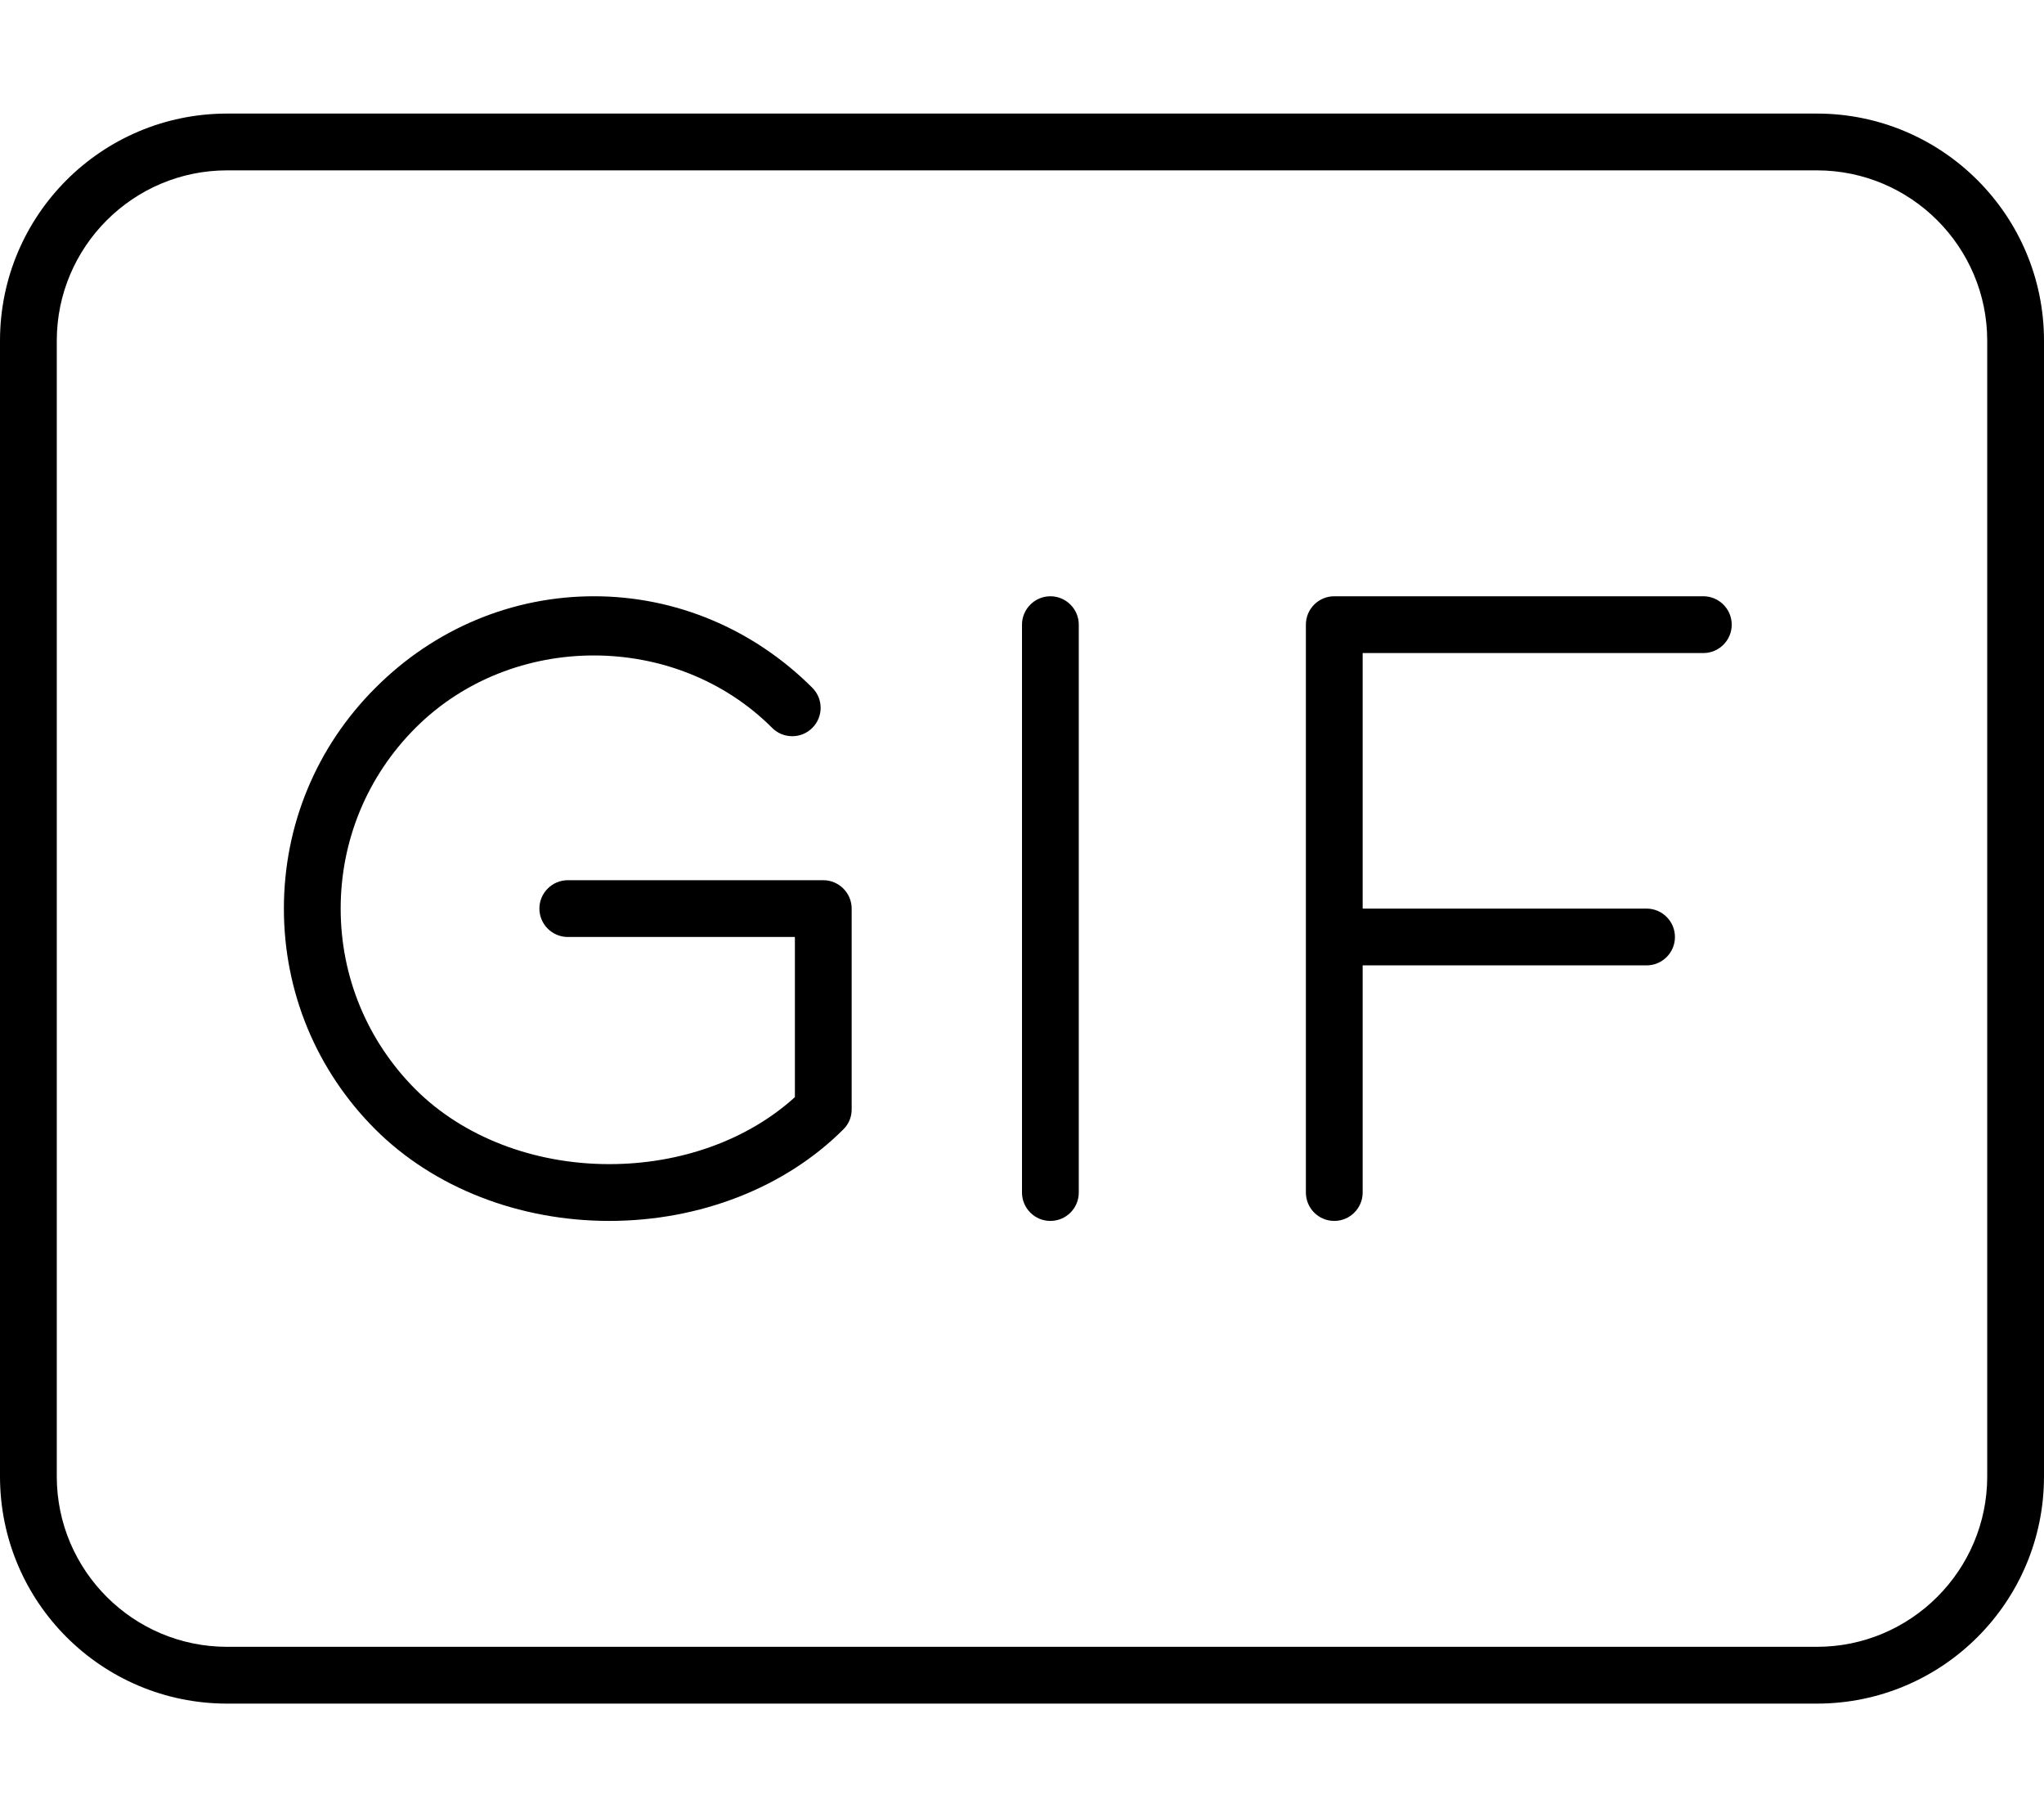 <svg xmlns="http://www.w3.org/2000/svg" viewBox="0 0 576 512"><!--! Font Awesome Pro 6.2.0 by @fontawesome - https://fontawesome.com License - https://fontawesome.com/license (Commercial License) Copyright 2022 Fonticons, Inc. --><path d="M512 32H64C28.65 32 0 60.65 0 96v320c0 35.35 28.65 64 64 64h448c35.35 0 64-28.65 64-64V96C576 60.65 547.3 32 512 32zM560 416c0 26.47-21.53 48-48 48H64c-26.47 0-48-21.53-48-48V96c0-26.47 21.53-48 48-48h448c26.47 0 48 21.53 48 48V416zM480 168h-104c-4.422 0-8 3.578-8 8v160c0 4.422 3.578 8 8 8S384 340.4 384 336v-64h80c4.422 0 8-3.578 8-8S468.4 256 464 256H384V184h96c4.422 0 8-3.578 8-8S484.4 168 480 168zM296 168C291.6 168 288 171.6 288 176v160c0 4.422 3.578 8 8 8s8-3.578 8-8v-160C304 171.6 300.4 168 296 168zM232 248H160C155.6 248 152 251.6 152 256S155.6 264 160 264h64v45.13C210.7 321.2 191.8 328 171.7 328c-21.31 0-41.22-7.688-54.63-21.09C103.5 293.3 96 275.2 96 256s7.484-37.31 21.09-50.91c13.6-13.61 31.94-20.42 50.27-20.41c18.33 .002 36.65 6.803 50.24 20.41c1.562 1.562 3.609 2.344 5.656 2.344s4.094-.781 5.656-2.344c3.125-3.125 3.125-8.188 0-11.31C212.3 177.2 190.4 168 167.4 168c-23.09 0-44.97 9.156-61.58 25.78C89.16 210.4 80 232.5 80 256s9.156 45.61 25.78 62.22C122.2 334.6 146.2 344 171.7 344s49.56-9.391 65.94-25.78C239.2 316.7 240 314.7 240 312.6V256C240 251.6 236.4 248 232 248z"/></svg>